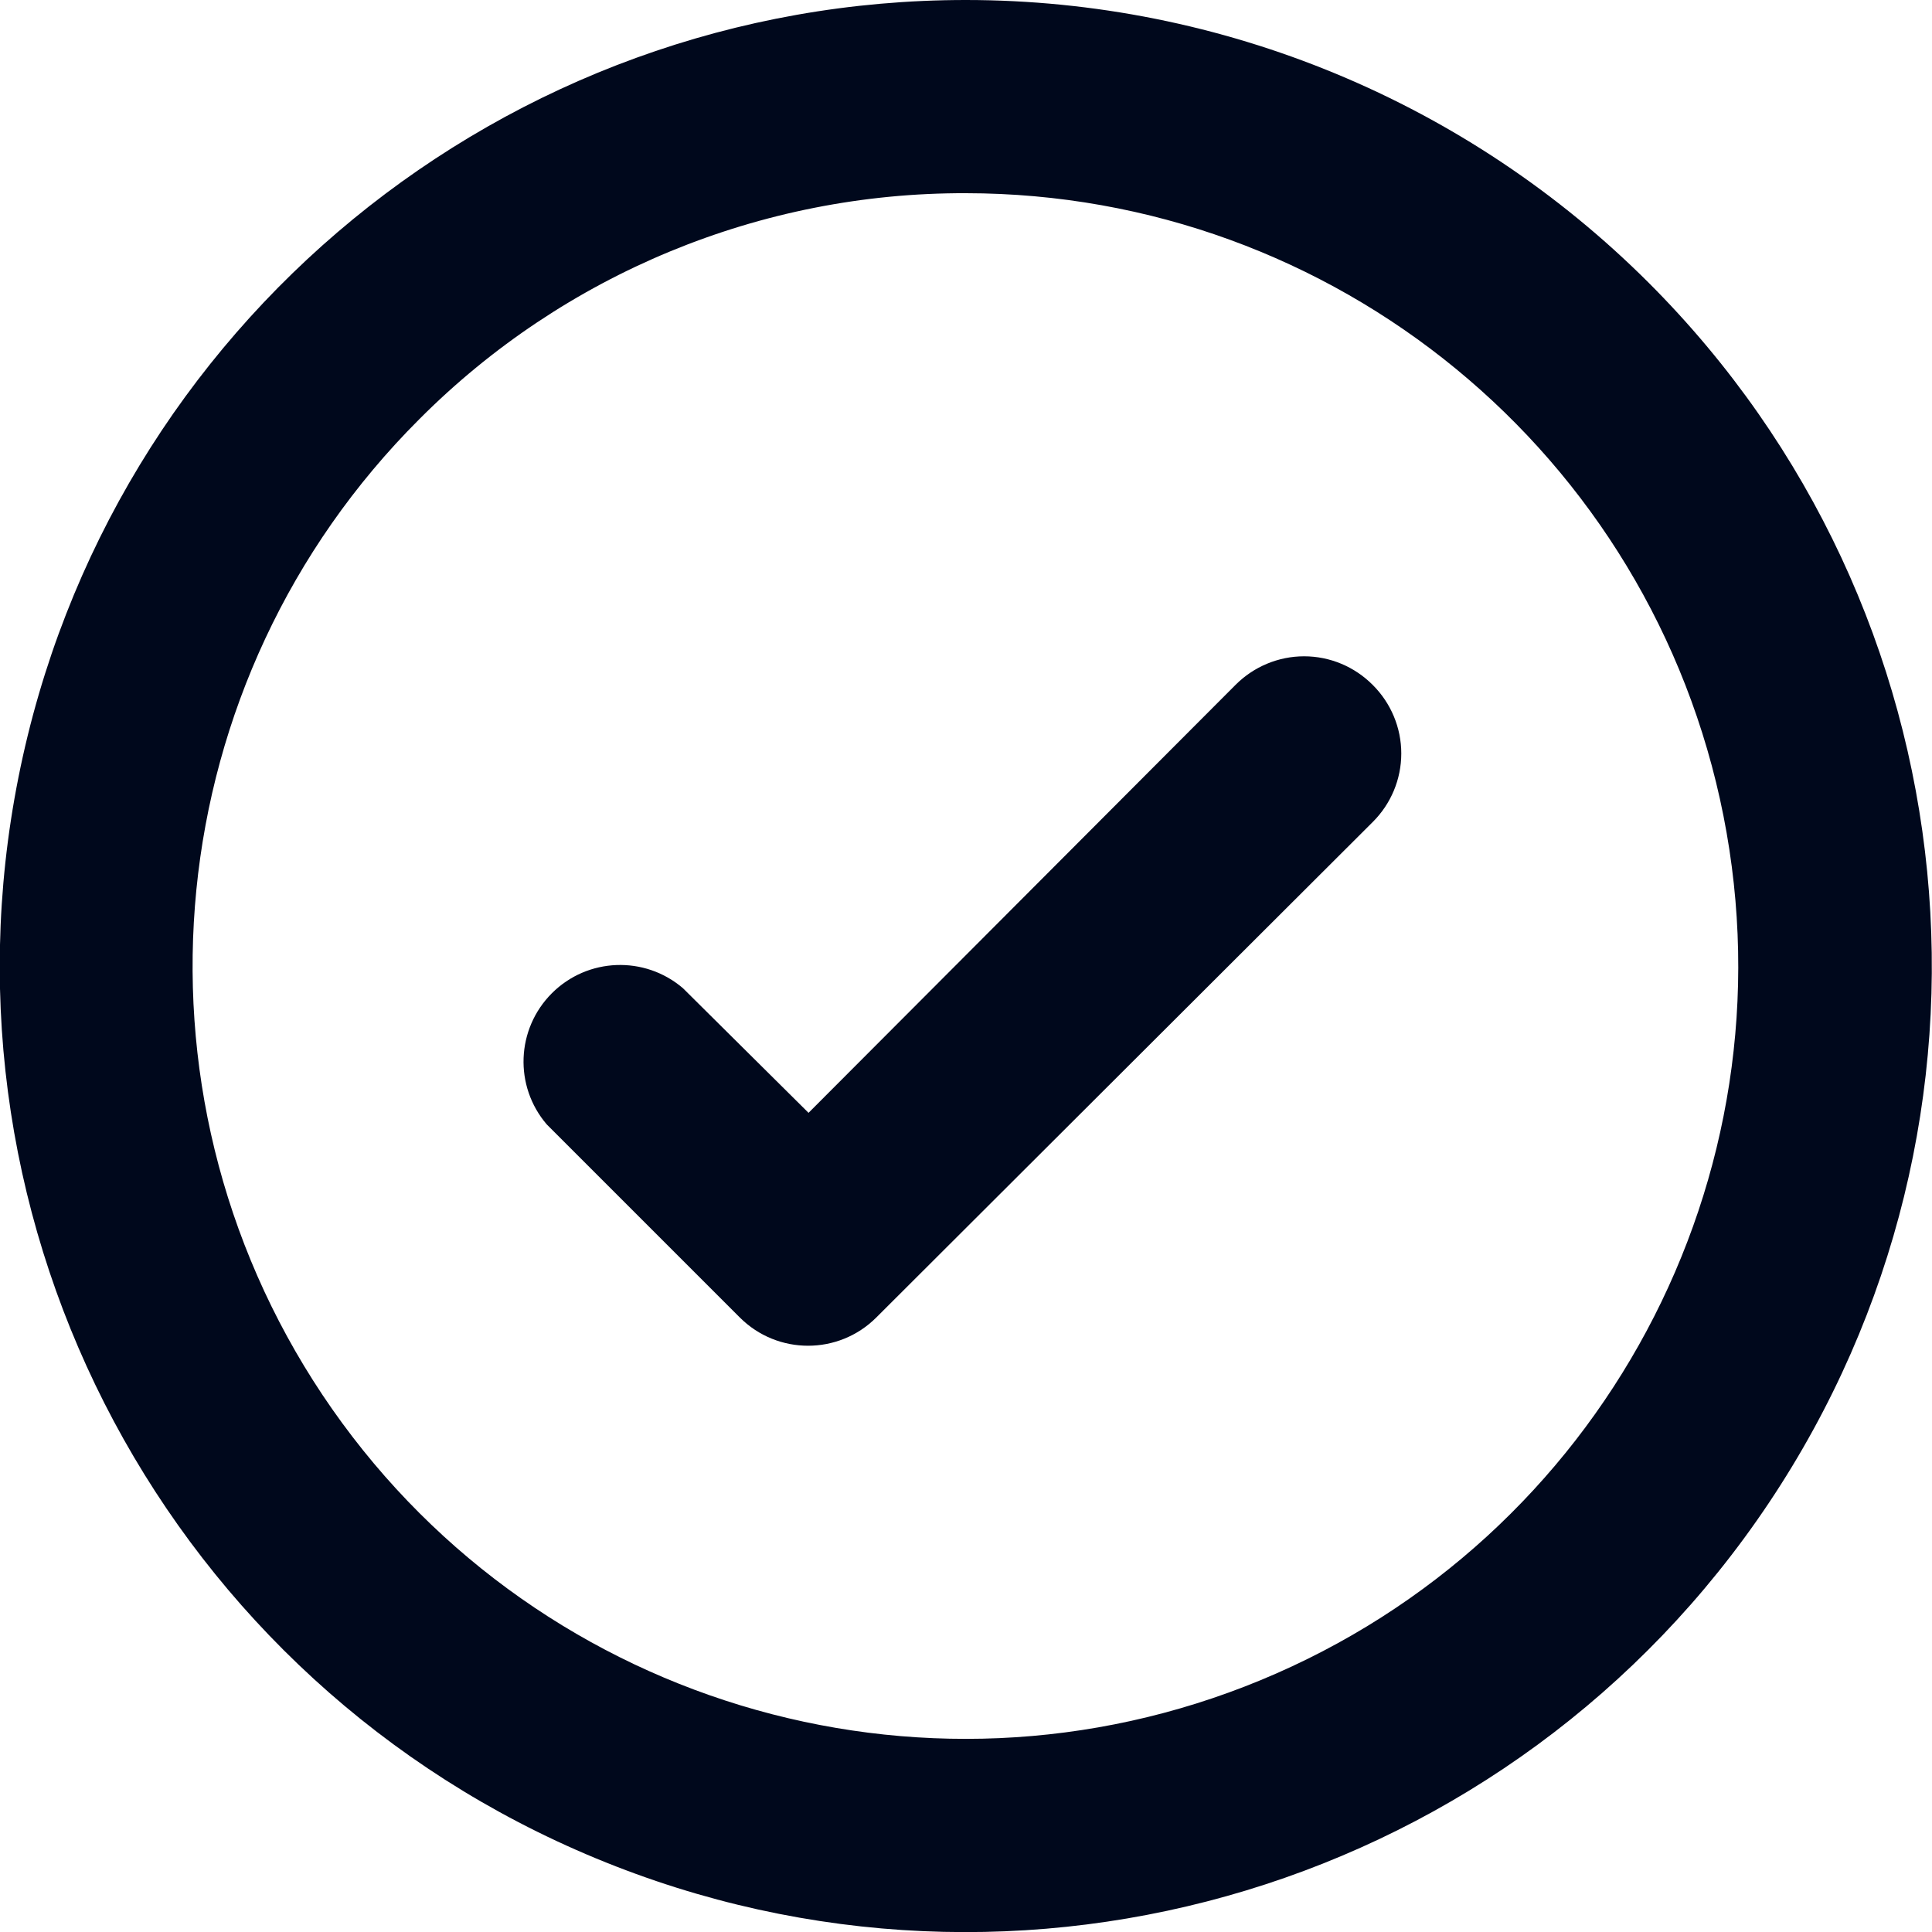 <svg width="20" height="20" viewBox="0 0 20 20" fill="none" xmlns="http://www.w3.org/2000/svg">
<path fill-rule="evenodd" clip-rule="evenodd" d="M10 2C13.817 2.003 17.099 4.701 17.841 8.445C18.583 12.189 16.577 15.935 13.05 17.393C9.524 18.851 5.458 17.615 3.339 14.441C1.221 11.266 1.64 7.037 4.34 4.34C5.839 2.835 7.877 1.993 10 2ZM10 2.3093e-07C5.229 -0.001 1.122 3.368 0.191 8.047C-0.741 12.726 1.762 17.412 6.17 19.238C10.577 21.065 15.661 19.523 18.312 15.557C20.963 11.591 20.443 6.304 17.07 2.93C15.195 1.055 12.652 0.001 10 2.3093e-07ZM14.21 7.09C14.022 6.901 13.767 6.794 13.5 6.794C13.234 6.794 12.978 6.901 12.79 7.09L8.37 11.52L7.07 10.23C6.673 9.89 6.082 9.913 5.713 10.282C5.343 10.652 5.32 11.243 5.66 11.64L7.66 13.64C8.05 14.028 8.68 14.028 9.07 13.64L14.21 8.51C14.399 8.322 14.506 8.067 14.506 7.8C14.506 7.533 14.399 7.278 14.21 7.09Z" fill="#00081C"/>
</svg>
